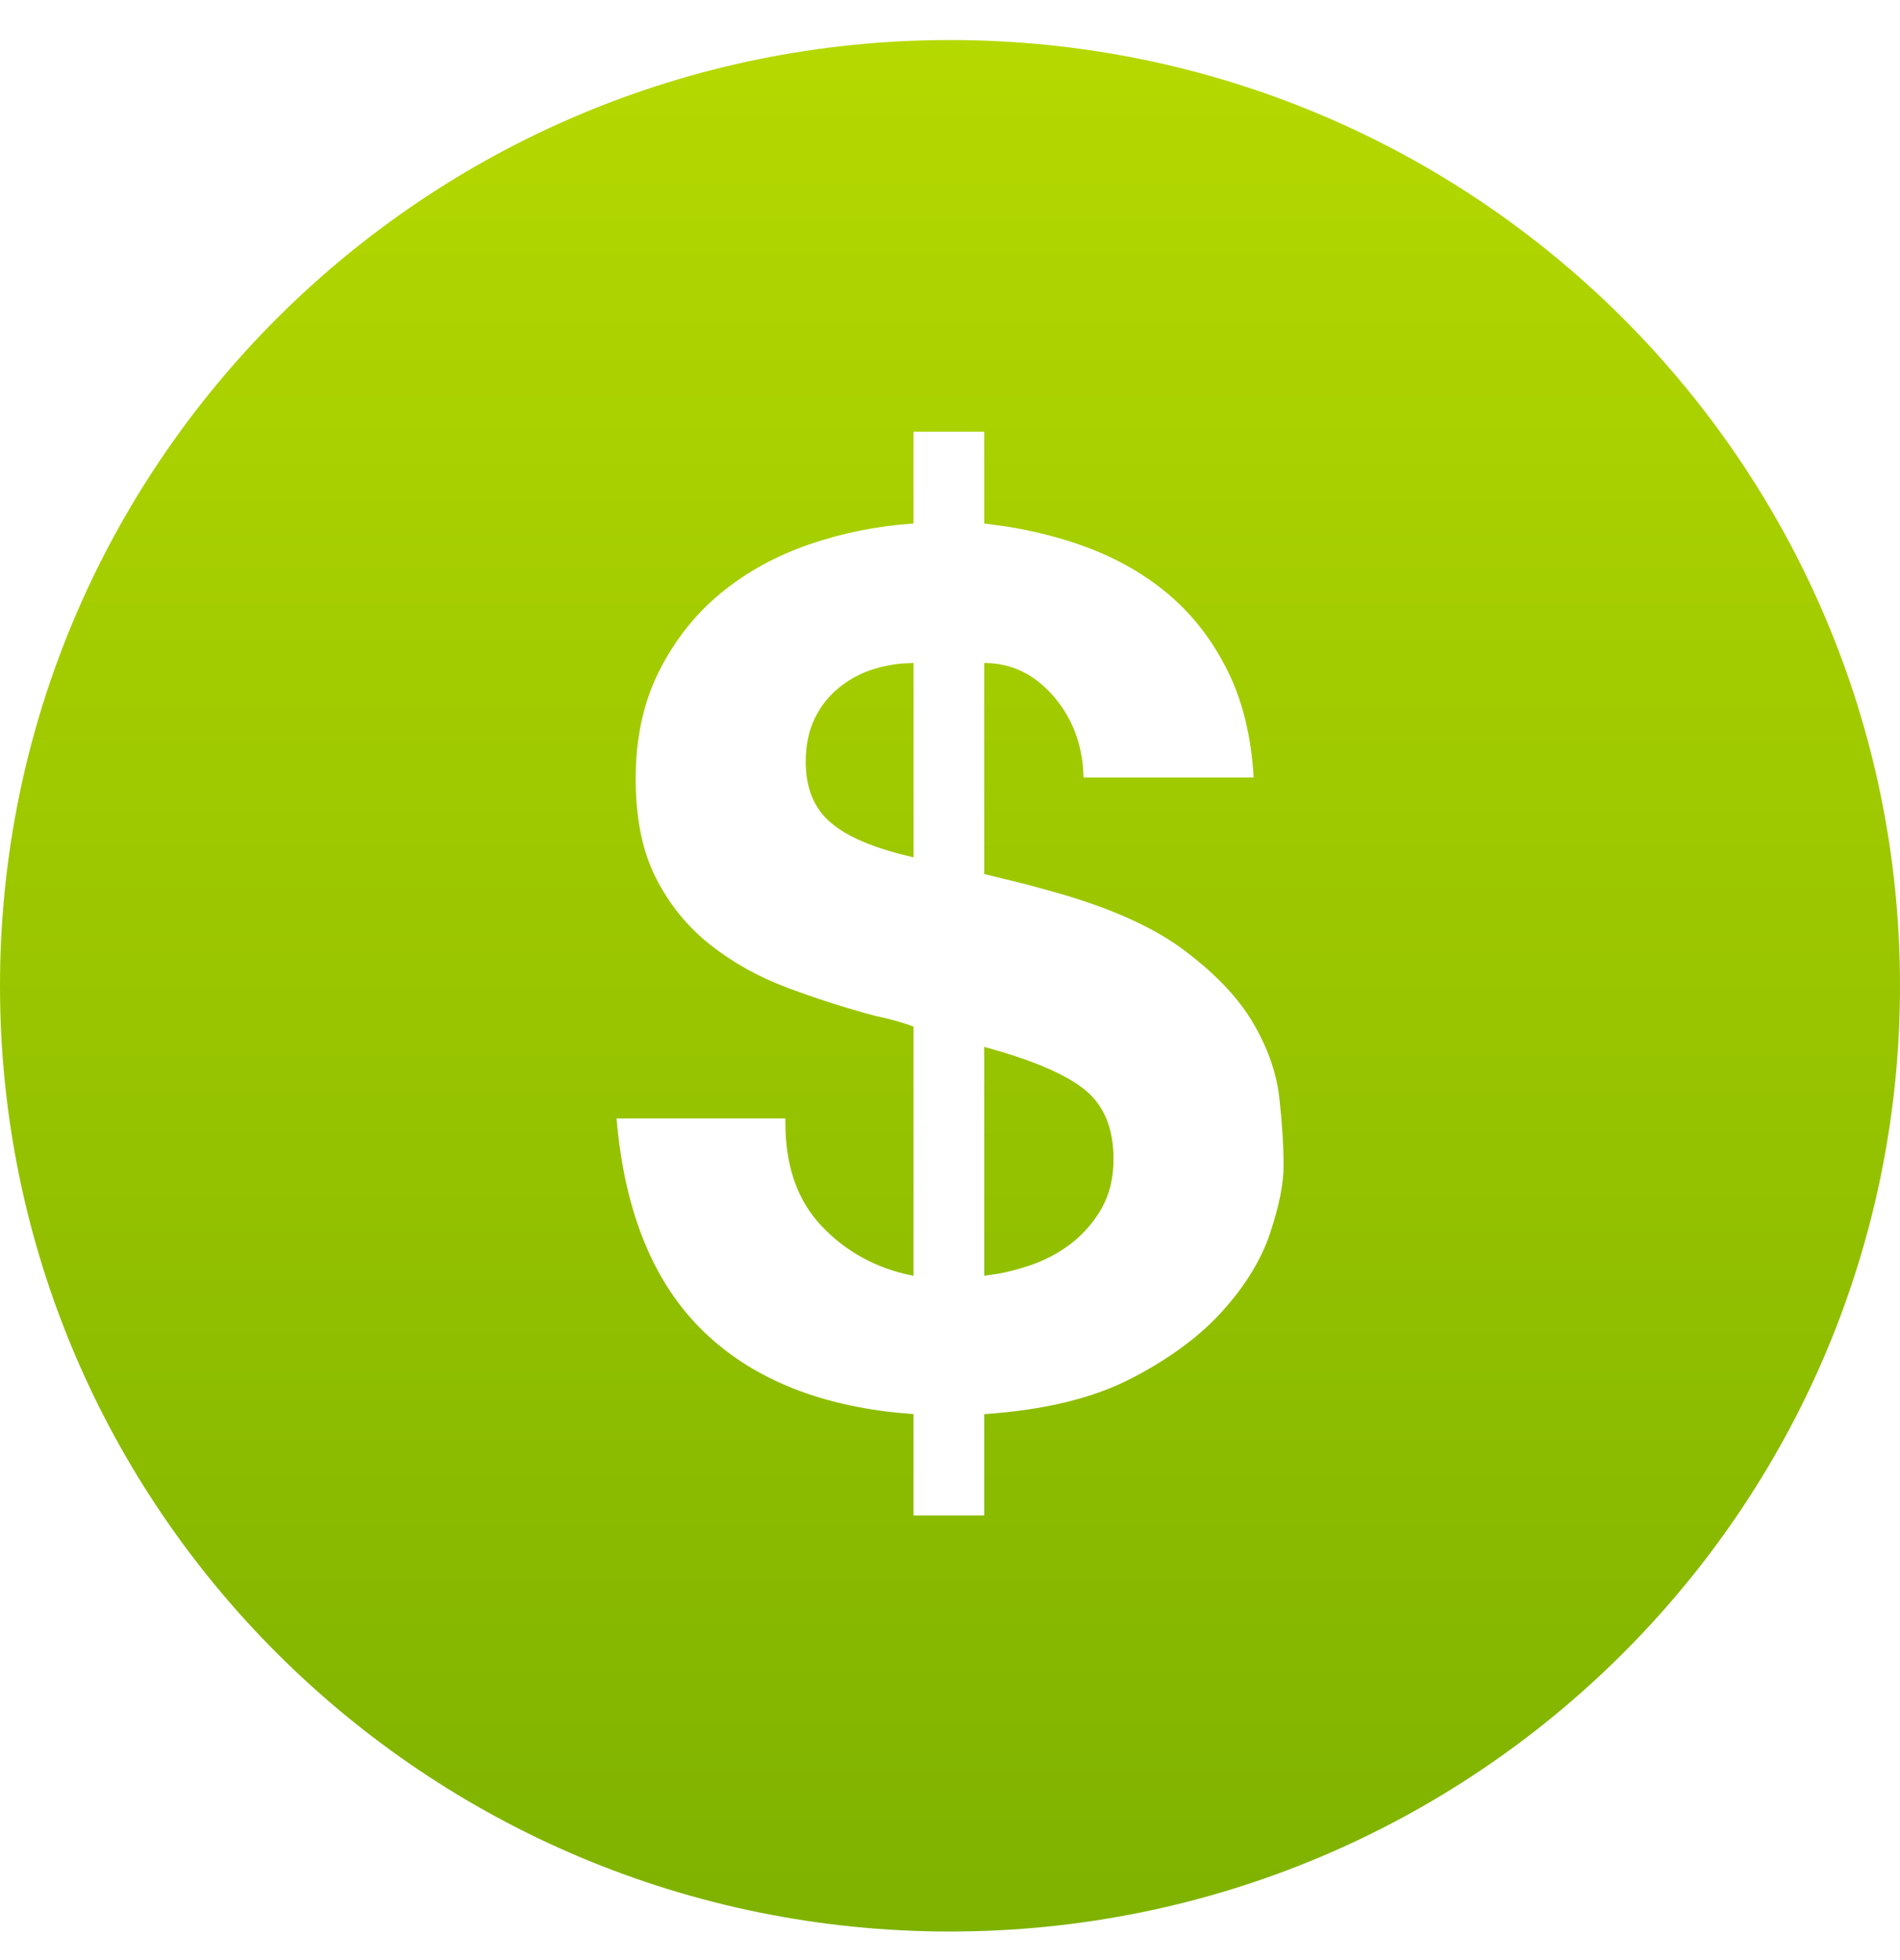 <?xml version="1.0" encoding="UTF-8"?>
<svg width="32px" height="33px" viewBox="0 0 32 33" version="1.1" xmlns="http://www.w3.org/2000/svg" xmlns:xlink="http://www.w3.org/1999/xlink">
    <!-- Generator: Sketch 64 (93537) - https://sketch.com -->
    <title>Shape</title>
    <desc>Created with Sketch.</desc>
    <defs>
        <linearGradient x1="50%" y1="0%" x2="50%" y2="100%" id="linearGradient-1">
            <stop stop-color="#B5D900" offset="0%"></stop>
            <stop stop-color="#7EB200" offset="100%"></stop>
        </linearGradient>
    </defs>
    <g id="Page-1" stroke="none" stroke-width="1" fill="none" fill-rule="evenodd">
        <g id="Desktop-HD-Copy-10" transform="translate(-934, -9387)" fill="url(#linearGradient-1)">
            <path d="M950,9387.674 C958.836,9387.674 966,9394.803 966,9403.597 C966,9412.391 958.836,9419.519 950,9419.519 C941.163,9419.519 934,9412.391 934,9403.597 C934,9394.803 941.163,9387.674 950,9387.674 Z M950.576,9394.268 L949.385,9394.268 L949.385,9395.814 C948.781,9395.854 948.196,9395.971 947.631,9396.165 C947.066,9396.359 946.569,9396.633 946.138,9396.988 C945.707,9397.342 945.362,9397.781 945.099,9398.303 C944.837,9398.825 944.706,9399.427 944.706,9400.11 C944.706,9400.778 944.82,9401.337 945.049,9401.785 C945.277,9402.234 945.584,9402.608 945.967,9402.91 C946.35,9403.211 946.784,9403.452 947.268,9403.632 C947.752,9403.813 948.242,9403.97 948.74,9404.103 C948.875,9404.13 948.998,9404.161 949.113,9404.194 L949.31,9404.256 L949.31,9404.256 L949.385,9404.284 L949.385,9408.48 C948.767,9408.359 948.249,9408.078 947.833,9407.637 C947.458,9407.239 947.257,9406.712 947.23,9406.054 L947.227,9405.83 L944.384,9405.83 C944.518,9407.409 945.009,9408.607 945.856,9409.423 C946.642,9410.181 947.713,9410.633 949.068,9410.78 L949.385,9410.808 L949.385,9412.514 L950.576,9412.514 L950.576,9410.808 C951.584,9410.741 952.411,9410.54 953.056,9410.206 C953.702,9409.872 954.217,9409.49 954.599,9409.062 C954.983,9408.633 955.248,9408.196 955.396,9407.747 C955.544,9407.298 955.618,9406.928 955.618,9406.633 C955.618,9406.299 955.595,9405.918 955.547,9405.488 C955.5,9405.061 955.349,9404.633 955.094,9404.204 C954.838,9403.776 954.441,9403.365 953.904,9402.969 C953.426,9402.619 952.767,9402.318 951.928,9402.068 L951.604,9401.976 C951.416,9401.922 951.238,9401.876 951.07,9401.836 L950.576,9401.715 L950.576,9398.162 C951.033,9398.162 951.423,9398.35 951.746,9398.725 C952.028,9399.052 952.192,9399.442 952.238,9399.893 L952.25,9400.089 L955.114,9400.089 C955.074,9399.394 954.925,9398.791 954.67,9398.283 C954.415,9397.774 954.085,9397.349 953.682,9397.008 C953.278,9396.667 952.811,9396.4 952.28,9396.205 C951.855,9396.05 951.406,9395.936 950.934,9395.862 L950.576,9395.814 L950.576,9394.268 Z M950.576,9404.626 C951.369,9404.84 951.93,9405.077 952.26,9405.338 C952.589,9405.599 952.754,9405.99 952.754,9406.512 C952.754,9406.834 952.686,9407.111 952.553,9407.346 C952.418,9407.58 952.246,9407.777 952.038,9407.938 C951.829,9408.098 951.594,9408.222 951.332,9408.309 C951.157,9408.367 950.987,9408.412 950.821,9408.443 L950.576,9408.479 L950.576,9404.626 Z M949.386,9398.162 L949.386,9401.434 C948.74,9401.287 948.276,9401.093 947.994,9400.852 C947.711,9400.611 947.57,9400.27 947.57,9399.829 C947.57,9399.548 947.62,9399.303 947.722,9399.095 C947.822,9398.889 947.96,9398.714 948.135,9398.574 C948.31,9398.433 948.504,9398.329 948.72,9398.263 C948.881,9398.213 949.046,9398.181 949.215,9398.169 L949.386,9398.162 Z" id="Shape"></path>
        </g>
    </g>
</svg>